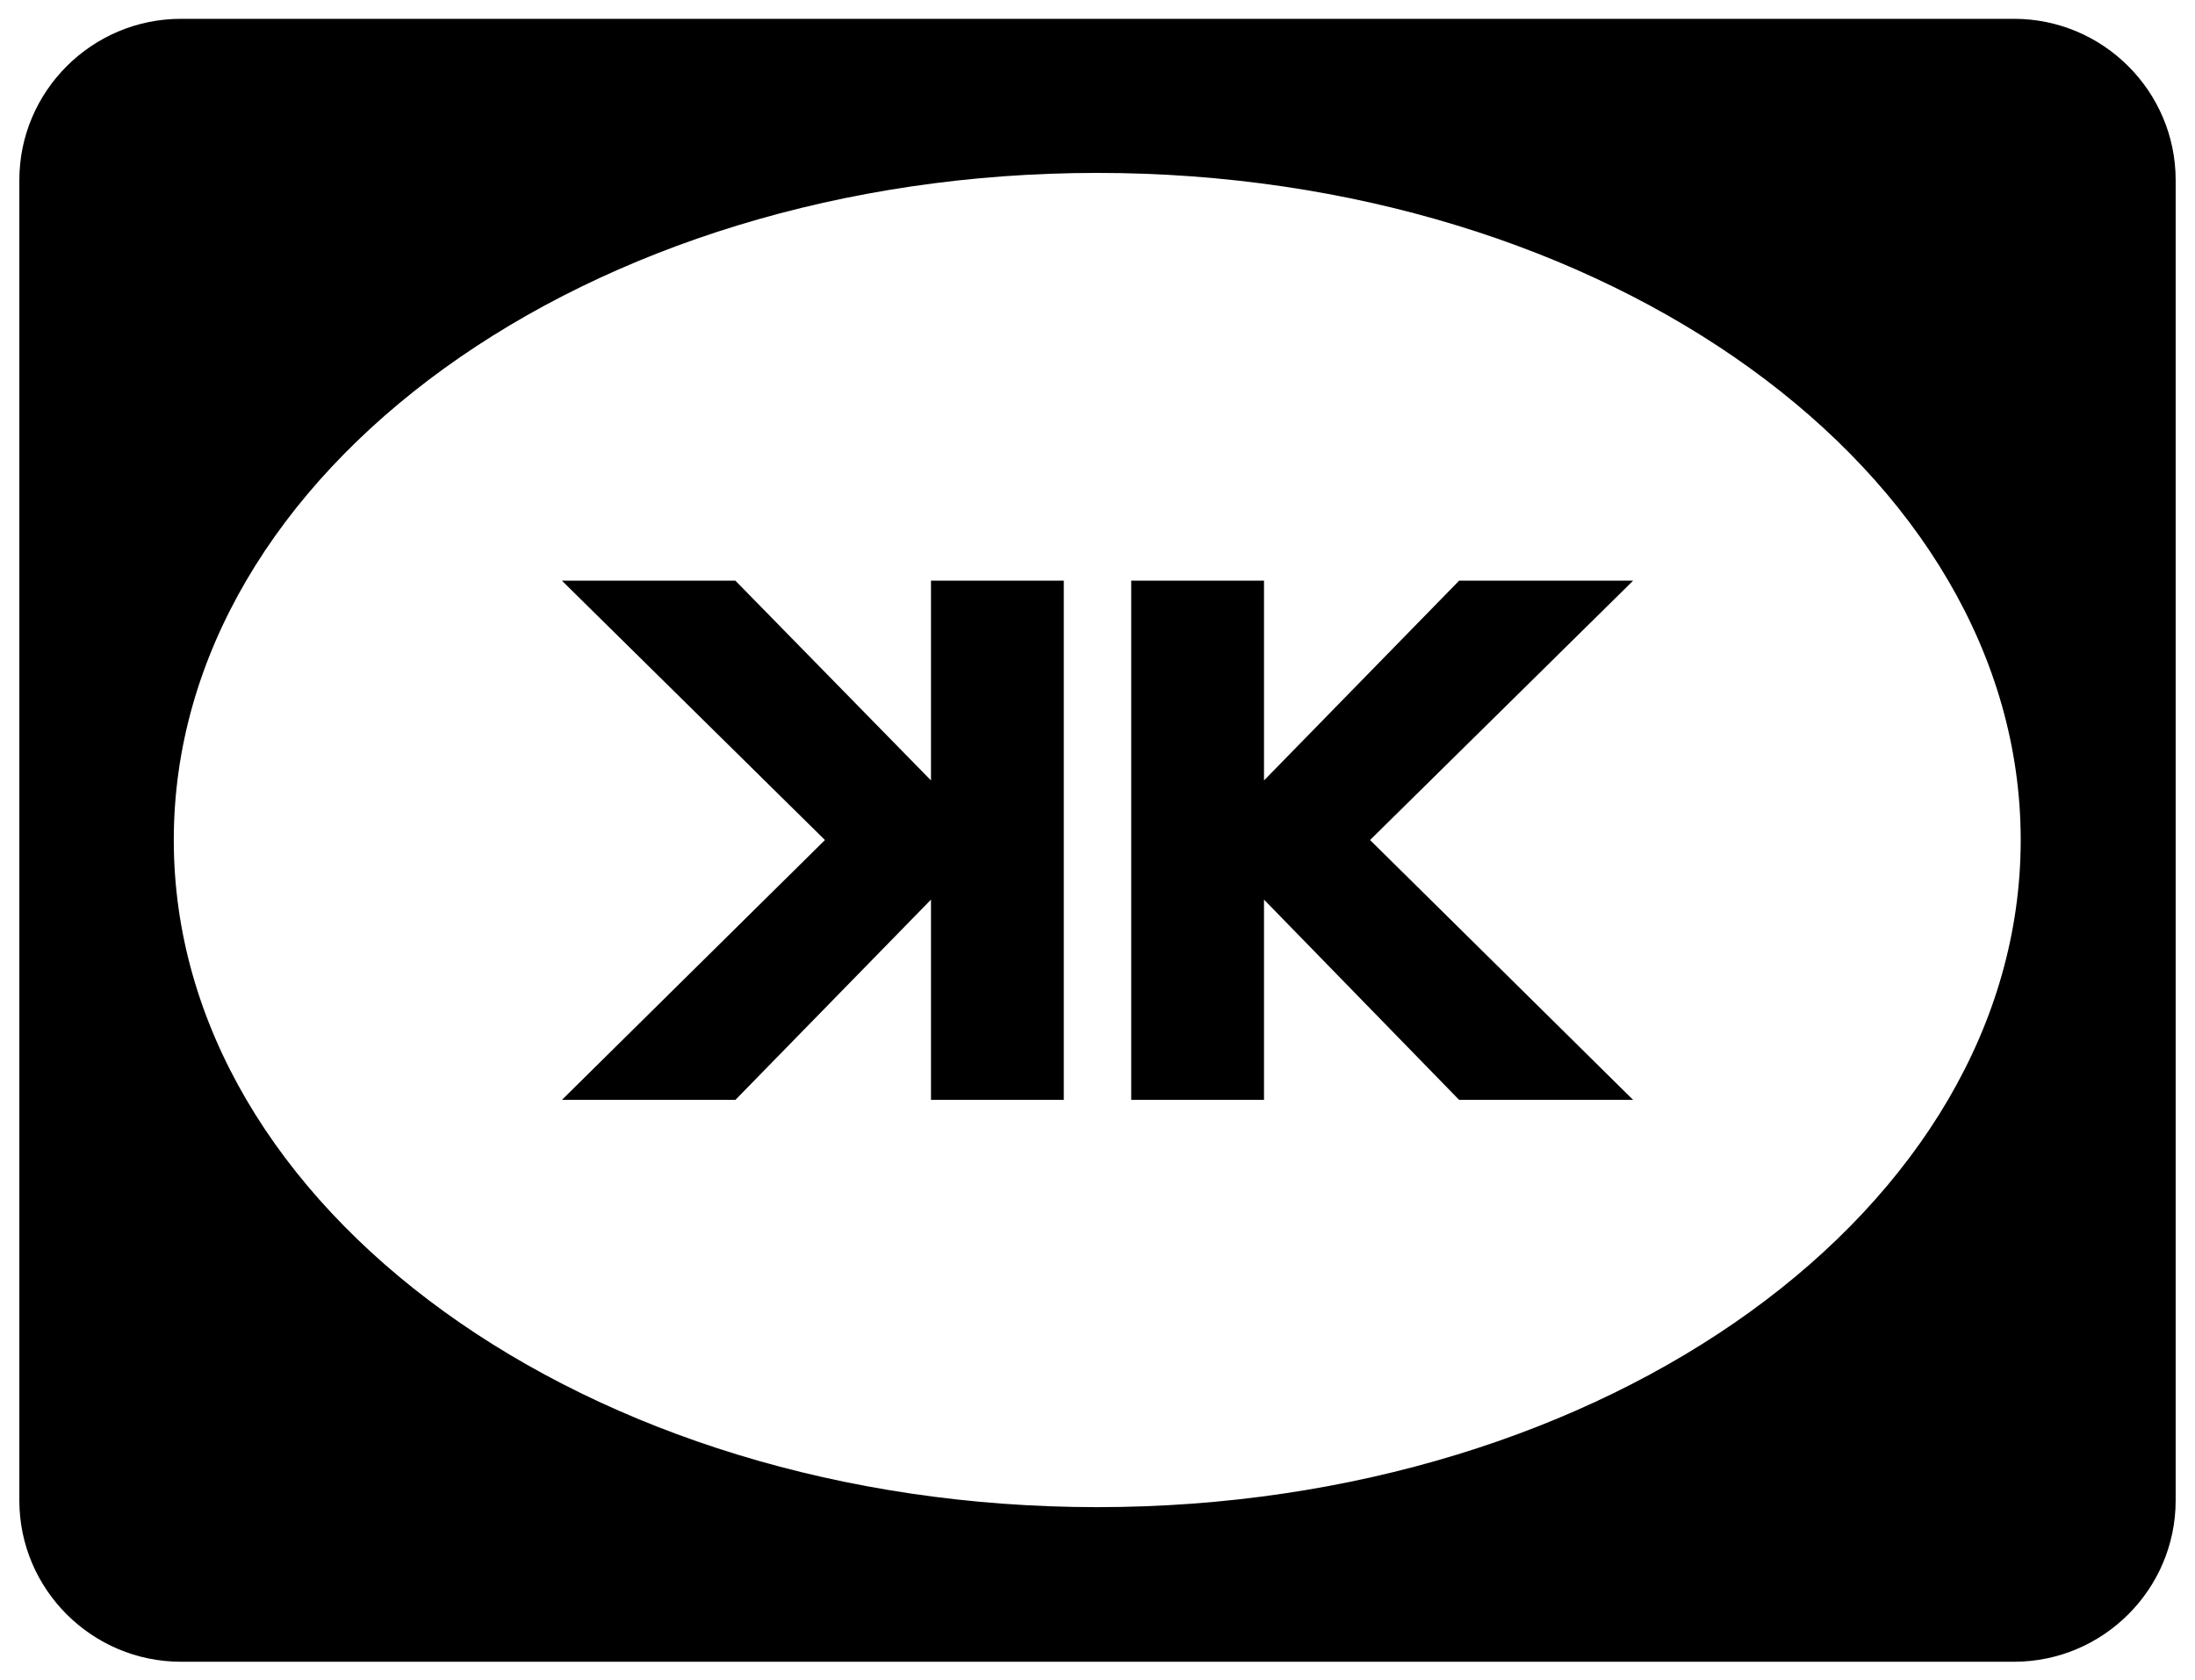 <svg fill="none" viewBox="0 0 64 49" height="49" width="64" xmlns="http://www.w3.org/2000/svg">
<path fill="black" d="M58.723 0.549H5.277C2.681 0.549 0.564 2.661 0.564 5.253V43.763C0.564 46.354 2.681 48.466 5.277 48.466H58.723C61.319 48.466 63.436 46.354 63.436 43.763V5.253C63.436 2.661 61.319 0.549 58.723 0.549ZM31.993 43.957C17.119 43.957 5.067 35.24 5.067 24.5C5.067 13.76 17.119 5.043 31.993 5.043C46.866 5.043 58.918 13.76 58.918 24.5C58.918 35.24 46.866 43.957 31.993 43.957Z"></path>
<path fill="black" d="M42.544 16.936L36.855 22.762V16.936H32.983V32.079H36.855V27.601V26.238L42.544 32.079H47.617L39.947 24.5L47.617 16.936H42.544Z"></path>
<path fill="black" d="M27.145 22.762L21.442 16.936H16.384L24.053 24.5L16.384 32.079H21.442L27.145 26.238V27.601V32.079H31.017V16.936H27.145V22.762Z"></path>
</svg>